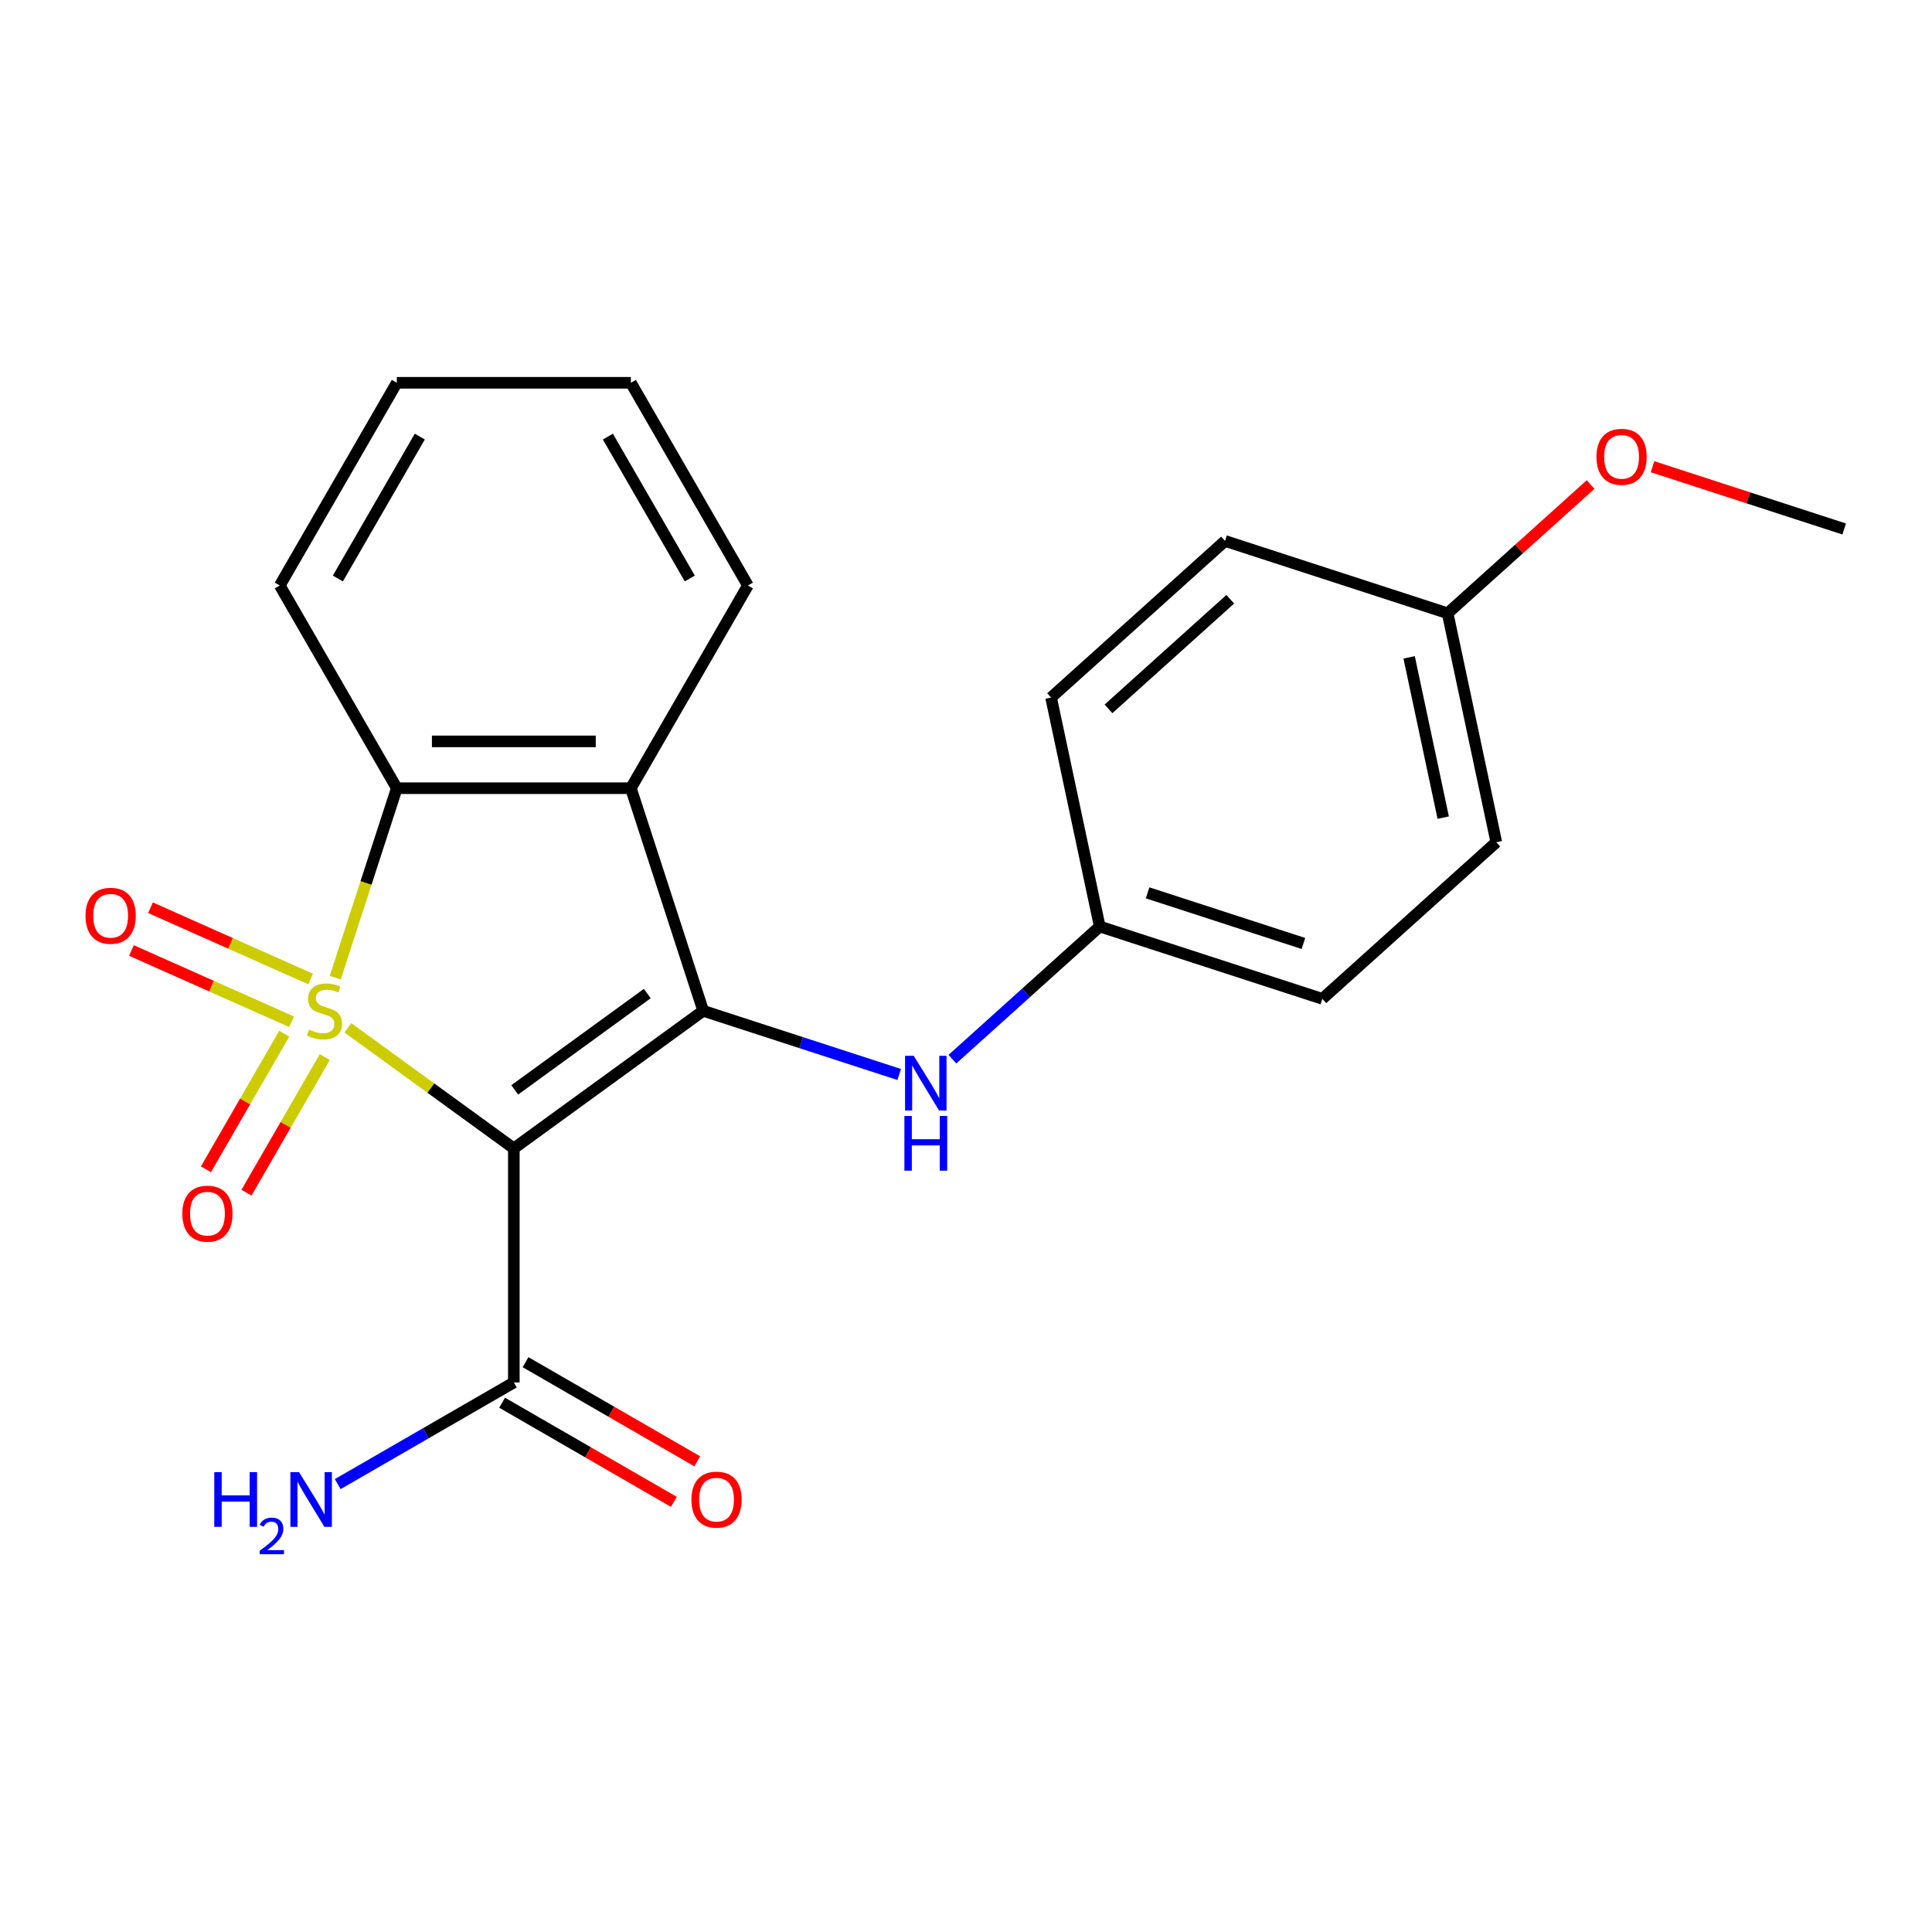 <?xml version='1.0' encoding='iso-8859-1'?>
<svg version='1.1' baseProfile='full'
              xmlns='http://www.w3.org/2000/svg'
                      xmlns:rdkit='http://www.rdkit.org/xml'
                      xmlns:xlink='http://www.w3.org/1999/xlink'
                  xml:space='preserve'
width='1000px' height='1000px' viewBox='0 0 1000 1000'>
<!-- END OF HEADER -->
<rect style='opacity:1.0;fill:#FFFFFF;stroke:none' width='1000' height='1000' x='0' y='0'> </rect>
<path class='bond-0' d='M 180.056,531.989 L 223.008,563.195' style='fill:none;fill-rule:evenodd;stroke:#CCCC00;stroke-width:6px;stroke-linecap:butt;stroke-linejoin:miter;stroke-opacity:1' />
<path class='bond-0' d='M 223.008,563.195 L 265.96,594.402' style='fill:none;fill-rule:evenodd;stroke:#000000;stroke-width:6px;stroke-linecap:butt;stroke-linejoin:miter;stroke-opacity:1' />
<path class='bond-2' d='M 173.519,506.042 L 189.452,457.006' style='fill:none;fill-rule:evenodd;stroke:#CCCC00;stroke-width:6px;stroke-linecap:butt;stroke-linejoin:miter;stroke-opacity:1' />
<path class='bond-2' d='M 189.452,457.006 L 205.385,407.97' style='fill:none;fill-rule:evenodd;stroke:#000000;stroke-width:6px;stroke-linecap:butt;stroke-linejoin:miter;stroke-opacity:1' />
<path class='bond-6' d='M 147.116,535.042 L 126.857,570.132' style='fill:none;fill-rule:evenodd;stroke:#CCCC00;stroke-width:6px;stroke-linecap:butt;stroke-linejoin:miter;stroke-opacity:1' />
<path class='bond-6' d='M 126.857,570.132 L 106.598,605.221' style='fill:none;fill-rule:evenodd;stroke:#FF0000;stroke-width:6px;stroke-linecap:butt;stroke-linejoin:miter;stroke-opacity:1' />
<path class='bond-6' d='M 168.1,547.158 L 147.841,582.247' style='fill:none;fill-rule:evenodd;stroke:#CCCC00;stroke-width:6px;stroke-linecap:butt;stroke-linejoin:miter;stroke-opacity:1' />
<path class='bond-6' d='M 147.841,582.247 L 127.582,617.337' style='fill:none;fill-rule:evenodd;stroke:#FF0000;stroke-width:6px;stroke-linecap:butt;stroke-linejoin:miter;stroke-opacity:1' />
<path class='bond-7' d='M 160.766,506.732 L 119.331,488.284' style='fill:none;fill-rule:evenodd;stroke:#CCCC00;stroke-width:6px;stroke-linecap:butt;stroke-linejoin:miter;stroke-opacity:1' />
<path class='bond-7' d='M 119.331,488.284 L 77.896,469.836' style='fill:none;fill-rule:evenodd;stroke:#FF0000;stroke-width:6px;stroke-linecap:butt;stroke-linejoin:miter;stroke-opacity:1' />
<path class='bond-7' d='M 150.911,528.868 L 109.476,510.42' style='fill:none;fill-rule:evenodd;stroke:#CCCC00;stroke-width:6px;stroke-linecap:butt;stroke-linejoin:miter;stroke-opacity:1' />
<path class='bond-7' d='M 109.476,510.42 L 68.04,491.971' style='fill:none;fill-rule:evenodd;stroke:#FF0000;stroke-width:6px;stroke-linecap:butt;stroke-linejoin:miter;stroke-opacity:1' />
<path class='bond-1' d='M 265.96,594.402 L 363.973,523.191' style='fill:none;fill-rule:evenodd;stroke:#000000;stroke-width:6px;stroke-linecap:butt;stroke-linejoin:miter;stroke-opacity:1' />
<path class='bond-1' d='M 266.42,564.118 L 335.029,514.27' style='fill:none;fill-rule:evenodd;stroke:#000000;stroke-width:6px;stroke-linecap:butt;stroke-linejoin:miter;stroke-opacity:1' />
<path class='bond-4' d='M 265.96,594.402 L 265.96,715.552' style='fill:none;fill-rule:evenodd;stroke:#000000;stroke-width:6px;stroke-linecap:butt;stroke-linejoin:miter;stroke-opacity:1' />
<path class='bond-5' d='M 363.973,523.191 L 414.699,539.673' style='fill:none;fill-rule:evenodd;stroke:#000000;stroke-width:6px;stroke-linecap:butt;stroke-linejoin:miter;stroke-opacity:1' />
<path class='bond-5' d='M 414.699,539.673 L 465.426,556.155' style='fill:none;fill-rule:evenodd;stroke:#0000FF;stroke-width:6px;stroke-linecap:butt;stroke-linejoin:miter;stroke-opacity:1' />
<path class='bond-22' d='M 363.973,523.191 L 326.536,407.97' style='fill:none;fill-rule:evenodd;stroke:#000000;stroke-width:6px;stroke-linecap:butt;stroke-linejoin:miter;stroke-opacity:1' />
<path class='bond-3' d='M 205.385,407.97 L 326.536,407.97' style='fill:none;fill-rule:evenodd;stroke:#000000;stroke-width:6px;stroke-linecap:butt;stroke-linejoin:miter;stroke-opacity:1' />
<path class='bond-3' d='M 223.558,383.74 L 308.363,383.74' style='fill:none;fill-rule:evenodd;stroke:#000000;stroke-width:6px;stroke-linecap:butt;stroke-linejoin:miter;stroke-opacity:1' />
<path class='bond-13' d='M 205.385,407.97 L 144.81,303.051' style='fill:none;fill-rule:evenodd;stroke:#000000;stroke-width:6px;stroke-linecap:butt;stroke-linejoin:miter;stroke-opacity:1' />
<path class='bond-12' d='M 326.536,407.97 L 387.111,303.051' style='fill:none;fill-rule:evenodd;stroke:#000000;stroke-width:6px;stroke-linecap:butt;stroke-linejoin:miter;stroke-opacity:1' />
<path class='bond-8' d='M 259.903,726.044 L 304.348,751.705' style='fill:none;fill-rule:evenodd;stroke:#000000;stroke-width:6px;stroke-linecap:butt;stroke-linejoin:miter;stroke-opacity:1' />
<path class='bond-8' d='M 304.348,751.705 L 348.794,777.366' style='fill:none;fill-rule:evenodd;stroke:#FF0000;stroke-width:6px;stroke-linecap:butt;stroke-linejoin:miter;stroke-opacity:1' />
<path class='bond-8' d='M 272.018,705.061 L 316.463,730.721' style='fill:none;fill-rule:evenodd;stroke:#000000;stroke-width:6px;stroke-linecap:butt;stroke-linejoin:miter;stroke-opacity:1' />
<path class='bond-8' d='M 316.463,730.721 L 360.909,756.382' style='fill:none;fill-rule:evenodd;stroke:#FF0000;stroke-width:6px;stroke-linecap:butt;stroke-linejoin:miter;stroke-opacity:1' />
<path class='bond-10' d='M 265.96,715.552 L 220.385,741.865' style='fill:none;fill-rule:evenodd;stroke:#000000;stroke-width:6px;stroke-linecap:butt;stroke-linejoin:miter;stroke-opacity:1' />
<path class='bond-10' d='M 220.385,741.865 L 174.81,768.178' style='fill:none;fill-rule:evenodd;stroke:#0000FF;stroke-width:6px;stroke-linecap:butt;stroke-linejoin:miter;stroke-opacity:1' />
<path class='bond-9' d='M 492.963,548.231 L 531.095,513.897' style='fill:none;fill-rule:evenodd;stroke:#0000FF;stroke-width:6px;stroke-linecap:butt;stroke-linejoin:miter;stroke-opacity:1' />
<path class='bond-9' d='M 531.095,513.897 L 569.227,479.563' style='fill:none;fill-rule:evenodd;stroke:#000000;stroke-width:6px;stroke-linecap:butt;stroke-linejoin:miter;stroke-opacity:1' />
<path class='bond-14' d='M 569.227,479.563 L 544.038,361.06' style='fill:none;fill-rule:evenodd;stroke:#000000;stroke-width:6px;stroke-linecap:butt;stroke-linejoin:miter;stroke-opacity:1' />
<path class='bond-15' d='M 569.227,479.563 L 684.448,517.001' style='fill:none;fill-rule:evenodd;stroke:#000000;stroke-width:6px;stroke-linecap:butt;stroke-linejoin:miter;stroke-opacity:1' />
<path class='bond-15' d='M 593.998,462.135 L 674.652,488.341' style='fill:none;fill-rule:evenodd;stroke:#000000;stroke-width:6px;stroke-linecap:butt;stroke-linejoin:miter;stroke-opacity:1' />
<path class='bond-11' d='M 749.292,317.432 L 774.48,435.935' style='fill:none;fill-rule:evenodd;stroke:#000000;stroke-width:6px;stroke-linecap:butt;stroke-linejoin:miter;stroke-opacity:1' />
<path class='bond-11' d='M 729.369,340.245 L 747.002,423.197' style='fill:none;fill-rule:evenodd;stroke:#000000;stroke-width:6px;stroke-linecap:butt;stroke-linejoin:miter;stroke-opacity:1' />
<path class='bond-18' d='M 749.292,317.432 L 786.294,284.115' style='fill:none;fill-rule:evenodd;stroke:#000000;stroke-width:6px;stroke-linecap:butt;stroke-linejoin:miter;stroke-opacity:1' />
<path class='bond-18' d='M 786.294,284.115 L 823.296,250.799' style='fill:none;fill-rule:evenodd;stroke:#FF0000;stroke-width:6px;stroke-linecap:butt;stroke-linejoin:miter;stroke-opacity:1' />
<path class='bond-24' d='M 749.292,317.432 L 634.071,279.994' style='fill:none;fill-rule:evenodd;stroke:#000000;stroke-width:6px;stroke-linecap:butt;stroke-linejoin:miter;stroke-opacity:1' />
<path class='bond-23' d='M 387.111,303.051 L 326.536,198.131' style='fill:none;fill-rule:evenodd;stroke:#000000;stroke-width:6px;stroke-linecap:butt;stroke-linejoin:miter;stroke-opacity:1' />
<path class='bond-23' d='M 357.041,299.428 L 314.638,225.984' style='fill:none;fill-rule:evenodd;stroke:#000000;stroke-width:6px;stroke-linecap:butt;stroke-linejoin:miter;stroke-opacity:1' />
<path class='bond-21' d='M 144.81,303.051 L 205.385,198.131' style='fill:none;fill-rule:evenodd;stroke:#000000;stroke-width:6px;stroke-linecap:butt;stroke-linejoin:miter;stroke-opacity:1' />
<path class='bond-21' d='M 174.88,299.428 L 217.283,225.984' style='fill:none;fill-rule:evenodd;stroke:#000000;stroke-width:6px;stroke-linecap:butt;stroke-linejoin:miter;stroke-opacity:1' />
<path class='bond-17' d='M 544.038,361.06 L 634.071,279.994' style='fill:none;fill-rule:evenodd;stroke:#000000;stroke-width:6px;stroke-linecap:butt;stroke-linejoin:miter;stroke-opacity:1' />
<path class='bond-17' d='M 573.756,366.907 L 636.779,310.161' style='fill:none;fill-rule:evenodd;stroke:#000000;stroke-width:6px;stroke-linecap:butt;stroke-linejoin:miter;stroke-opacity:1' />
<path class='bond-16' d='M 684.448,517.001 L 774.48,435.935' style='fill:none;fill-rule:evenodd;stroke:#000000;stroke-width:6px;stroke-linecap:butt;stroke-linejoin:miter;stroke-opacity:1' />
<path class='bond-19' d='M 855.353,241.574 L 904.949,257.689' style='fill:none;fill-rule:evenodd;stroke:#FF0000;stroke-width:6px;stroke-linecap:butt;stroke-linejoin:miter;stroke-opacity:1' />
<path class='bond-19' d='M 904.949,257.689 L 954.545,273.804' style='fill:none;fill-rule:evenodd;stroke:#000000;stroke-width:6px;stroke-linecap:butt;stroke-linejoin:miter;stroke-opacity:1' />
<path class='bond-20' d='M 326.536,198.131 L 205.385,198.131' style='fill:none;fill-rule:evenodd;stroke:#000000;stroke-width:6px;stroke-linecap:butt;stroke-linejoin:miter;stroke-opacity:1' />
<path  class='atom-0' d='M 159.947 532.911
Q 160.267 533.031, 161.587 533.591
Q 162.907 534.151, 164.347 534.511
Q 165.827 534.831, 167.267 534.831
Q 169.947 534.831, 171.507 533.551
Q 173.067 532.231, 173.067 529.951
Q 173.067 528.391, 172.267 527.431
Q 171.507 526.471, 170.307 525.951
Q 169.107 525.431, 167.107 524.831
Q 164.587 524.071, 163.067 523.351
Q 161.587 522.631, 160.507 521.111
Q 159.467 519.591, 159.467 517.031
Q 159.467 513.471, 161.867 511.271
Q 164.307 509.071, 169.107 509.071
Q 172.387 509.071, 176.107 510.631
L 175.187 513.711
Q 171.787 512.311, 169.227 512.311
Q 166.467 512.311, 164.947 513.471
Q 163.427 514.591, 163.467 516.551
Q 163.467 518.071, 164.227 518.991
Q 165.027 519.911, 166.147 520.431
Q 167.307 520.951, 169.227 521.551
Q 171.787 522.351, 173.307 523.151
Q 174.827 523.951, 175.907 525.591
Q 177.027 527.191, 177.027 529.951
Q 177.027 533.871, 174.387 535.991
Q 171.787 538.071, 167.427 538.071
Q 164.907 538.071, 162.987 537.511
Q 161.107 536.991, 158.867 536.071
L 159.947 532.911
' fill='#CCCC00'/>
<path  class='atom-6' d='M 472.934 546.469
L 482.214 561.469
Q 483.134 562.949, 484.614 565.629
Q 486.094 568.309, 486.174 568.469
L 486.174 546.469
L 489.934 546.469
L 489.934 574.789
L 486.054 574.789
L 476.094 558.389
Q 474.934 556.469, 473.694 554.269
Q 472.494 552.069, 472.134 551.389
L 472.134 574.789
L 468.454 574.789
L 468.454 546.469
L 472.934 546.469
' fill='#0000FF'/>
<path  class='atom-6' d='M 468.114 577.621
L 471.954 577.621
L 471.954 589.661
L 486.434 589.661
L 486.434 577.621
L 490.274 577.621
L 490.274 605.941
L 486.434 605.941
L 486.434 592.861
L 471.954 592.861
L 471.954 605.941
L 468.114 605.941
L 468.114 577.621
' fill='#0000FF'/>
<path  class='atom-7' d='M 94.372 628.191
Q 94.372 621.391, 97.732 617.591
Q 101.092 613.791, 107.372 613.791
Q 113.652 613.791, 117.012 617.591
Q 120.372 621.391, 120.372 628.191
Q 120.372 635.071, 116.972 638.991
Q 113.572 642.871, 107.372 642.871
Q 101.132 642.871, 97.732 638.991
Q 94.372 635.111, 94.372 628.191
M 107.372 639.671
Q 111.692 639.671, 114.012 636.791
Q 116.372 633.871, 116.372 628.191
Q 116.372 622.631, 114.012 619.831
Q 111.692 616.991, 107.372 616.991
Q 103.052 616.991, 100.692 619.791
Q 98.372 622.591, 98.372 628.191
Q 98.372 633.911, 100.692 636.791
Q 103.052 639.671, 107.372 639.671
' fill='#FF0000'/>
<path  class='atom-8' d='M 44.271 473.995
Q 44.271 467.195, 47.631 463.395
Q 50.991 459.595, 57.271 459.595
Q 63.551 459.595, 66.911 463.395
Q 70.271 467.195, 70.271 473.995
Q 70.271 480.875, 66.871 484.795
Q 63.471 488.675, 57.271 488.675
Q 51.031 488.675, 47.631 484.795
Q 44.271 480.915, 44.271 473.995
M 57.271 485.475
Q 61.591 485.475, 63.911 482.595
Q 66.271 479.675, 66.271 473.995
Q 66.271 468.435, 63.911 465.635
Q 61.591 462.795, 57.271 462.795
Q 52.951 462.795, 50.591 465.595
Q 48.271 468.395, 48.271 473.995
Q 48.271 479.715, 50.591 482.595
Q 52.951 485.475, 57.271 485.475
' fill='#FF0000'/>
<path  class='atom-9' d='M 357.88 776.208
Q 357.88 769.408, 361.24 765.608
Q 364.6 761.808, 370.88 761.808
Q 377.16 761.808, 380.52 765.608
Q 383.88 769.408, 383.88 776.208
Q 383.88 783.088, 380.48 787.008
Q 377.08 790.888, 370.88 790.888
Q 364.64 790.888, 361.24 787.008
Q 357.88 783.128, 357.88 776.208
M 370.88 787.688
Q 375.2 787.688, 377.52 784.808
Q 379.88 781.888, 379.88 776.208
Q 379.88 770.648, 377.52 767.848
Q 375.2 765.008, 370.88 765.008
Q 366.56 765.008, 364.2 767.808
Q 361.88 770.608, 361.88 776.208
Q 361.88 781.928, 364.2 784.808
Q 366.56 787.688, 370.88 787.688
' fill='#FF0000'/>
<path  class='atom-11' d='M 110.908 761.968
L 114.748 761.968
L 114.748 774.008
L 129.228 774.008
L 129.228 761.968
L 133.068 761.968
L 133.068 790.288
L 129.228 790.288
L 129.228 777.208
L 114.748 777.208
L 114.748 790.288
L 110.908 790.288
L 110.908 761.968
' fill='#0000FF'/>
<path  class='atom-11' d='M 134.441 789.294
Q 135.127 787.525, 136.764 786.549
Q 138.401 785.545, 140.671 785.545
Q 143.496 785.545, 145.08 787.077
Q 146.664 788.608, 146.664 791.327
Q 146.664 794.099, 144.605 796.686
Q 142.572 799.273, 138.348 802.336
L 146.981 802.336
L 146.981 804.448
L 134.388 804.448
L 134.388 802.679
Q 137.873 800.197, 139.932 798.349
Q 142.018 796.501, 143.021 794.838
Q 144.024 793.175, 144.024 791.459
Q 144.024 789.664, 143.126 788.661
Q 142.229 787.657, 140.671 787.657
Q 139.166 787.657, 138.163 788.265
Q 137.16 788.872, 136.447 790.218
L 134.441 789.294
' fill='#0000FF'/>
<path  class='atom-11' d='M 154.781 761.968
L 164.061 776.968
Q 164.981 778.448, 166.461 781.128
Q 167.941 783.808, 168.021 783.968
L 168.021 761.968
L 171.781 761.968
L 171.781 790.288
L 167.901 790.288
L 157.941 773.888
Q 156.781 771.968, 155.541 769.768
Q 154.341 767.568, 153.981 766.888
L 153.981 790.288
L 150.301 790.288
L 150.301 761.968
L 154.781 761.968
' fill='#0000FF'/>
<path  class='atom-19' d='M 826.324 236.446
Q 826.324 229.646, 829.684 225.846
Q 833.044 222.046, 839.324 222.046
Q 845.604 222.046, 848.964 225.846
Q 852.324 229.646, 852.324 236.446
Q 852.324 243.326, 848.924 247.246
Q 845.524 251.126, 839.324 251.126
Q 833.084 251.126, 829.684 247.246
Q 826.324 243.366, 826.324 236.446
M 839.324 247.926
Q 843.644 247.926, 845.964 245.046
Q 848.324 242.126, 848.324 236.446
Q 848.324 230.886, 845.964 228.086
Q 843.644 225.246, 839.324 225.246
Q 835.004 225.246, 832.644 228.046
Q 830.324 230.846, 830.324 236.446
Q 830.324 242.166, 832.644 245.046
Q 835.004 247.926, 839.324 247.926
' fill='#FF0000'/>
</svg>
